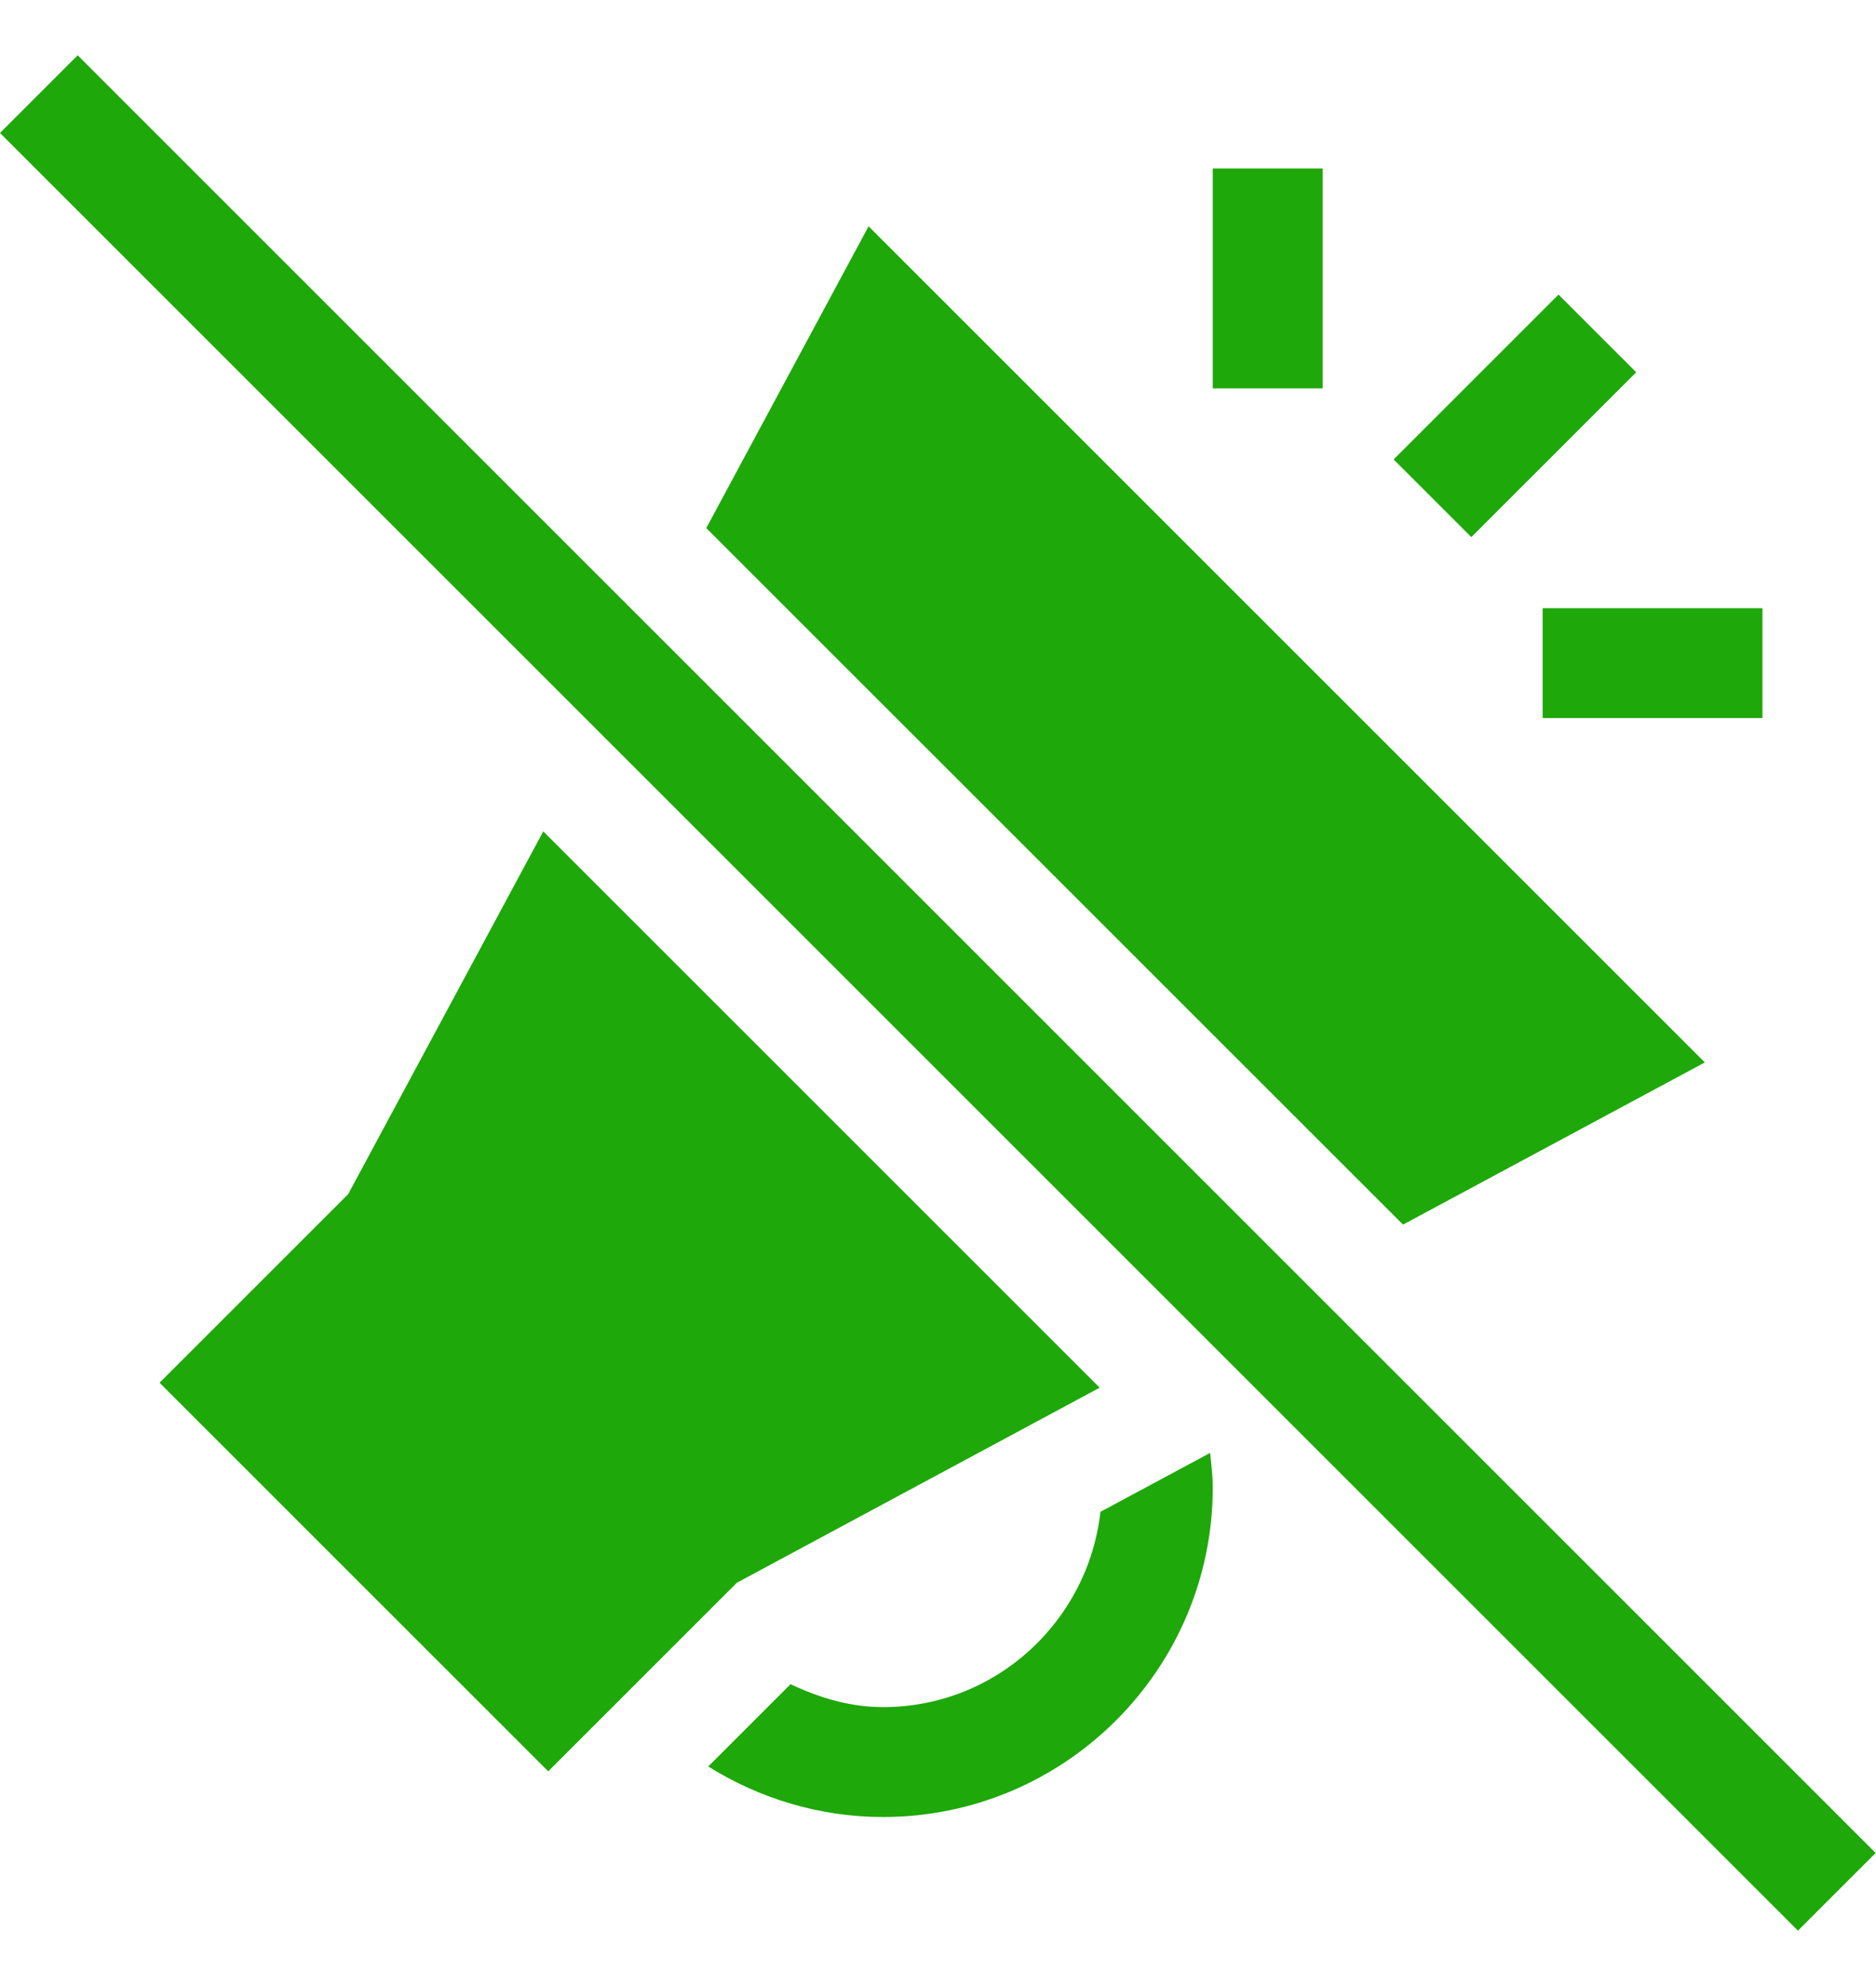 <svg width="17" height="18" viewBox="0 0 17 18" fill="none" xmlns="http://www.w3.org/2000/svg">
<g clip-path="url(#clip0_25_715)">
<path d="M0 1.205L0.704 0.501L16.997 16.794L16.293 17.498L0 1.205Z" fill="#1FA809"/>
<path d="M12.629 4.164L14.123 2.67L14.827 3.374L13.333 4.868L12.629 4.164Z" fill="#1FA809"/>
<path d="M13.979 5.512H15.971V6.508H13.979V5.512Z" fill="#1FA809"/>
<path d="M10.99 1.527H11.986V3.52H10.99V1.527Z" fill="#1FA809"/>
<path d="M9.972 13.702C9.86 14.695 9.025 15.472 8.002 15.472C7.705 15.472 7.425 15.388 7.164 15.264L6.418 16.01C6.886 16.303 7.433 16.468 8.002 16.468C9.65 16.468 10.99 15.128 10.99 13.48C10.99 13.374 10.976 13.271 10.966 13.168L9.972 13.702Z" fill="#1FA809"/>
<path d="M6.4 4.786L12.714 11.099L15.449 9.629L7.871 2.051L6.4 4.786Z" fill="#1FA809"/>
<path d="M9.965 12.577L4.923 7.535L3.155 10.823L1.446 12.532L4.968 16.054L6.677 14.345L9.965 12.577Z" fill="#1FA809"/>
</g>
<defs>
<clipPath id="clip0_25_715">
<rect width="17" height="17" fill="white" transform="translate(0 0.5)"/>
</clipPath>
</defs>
</svg>

